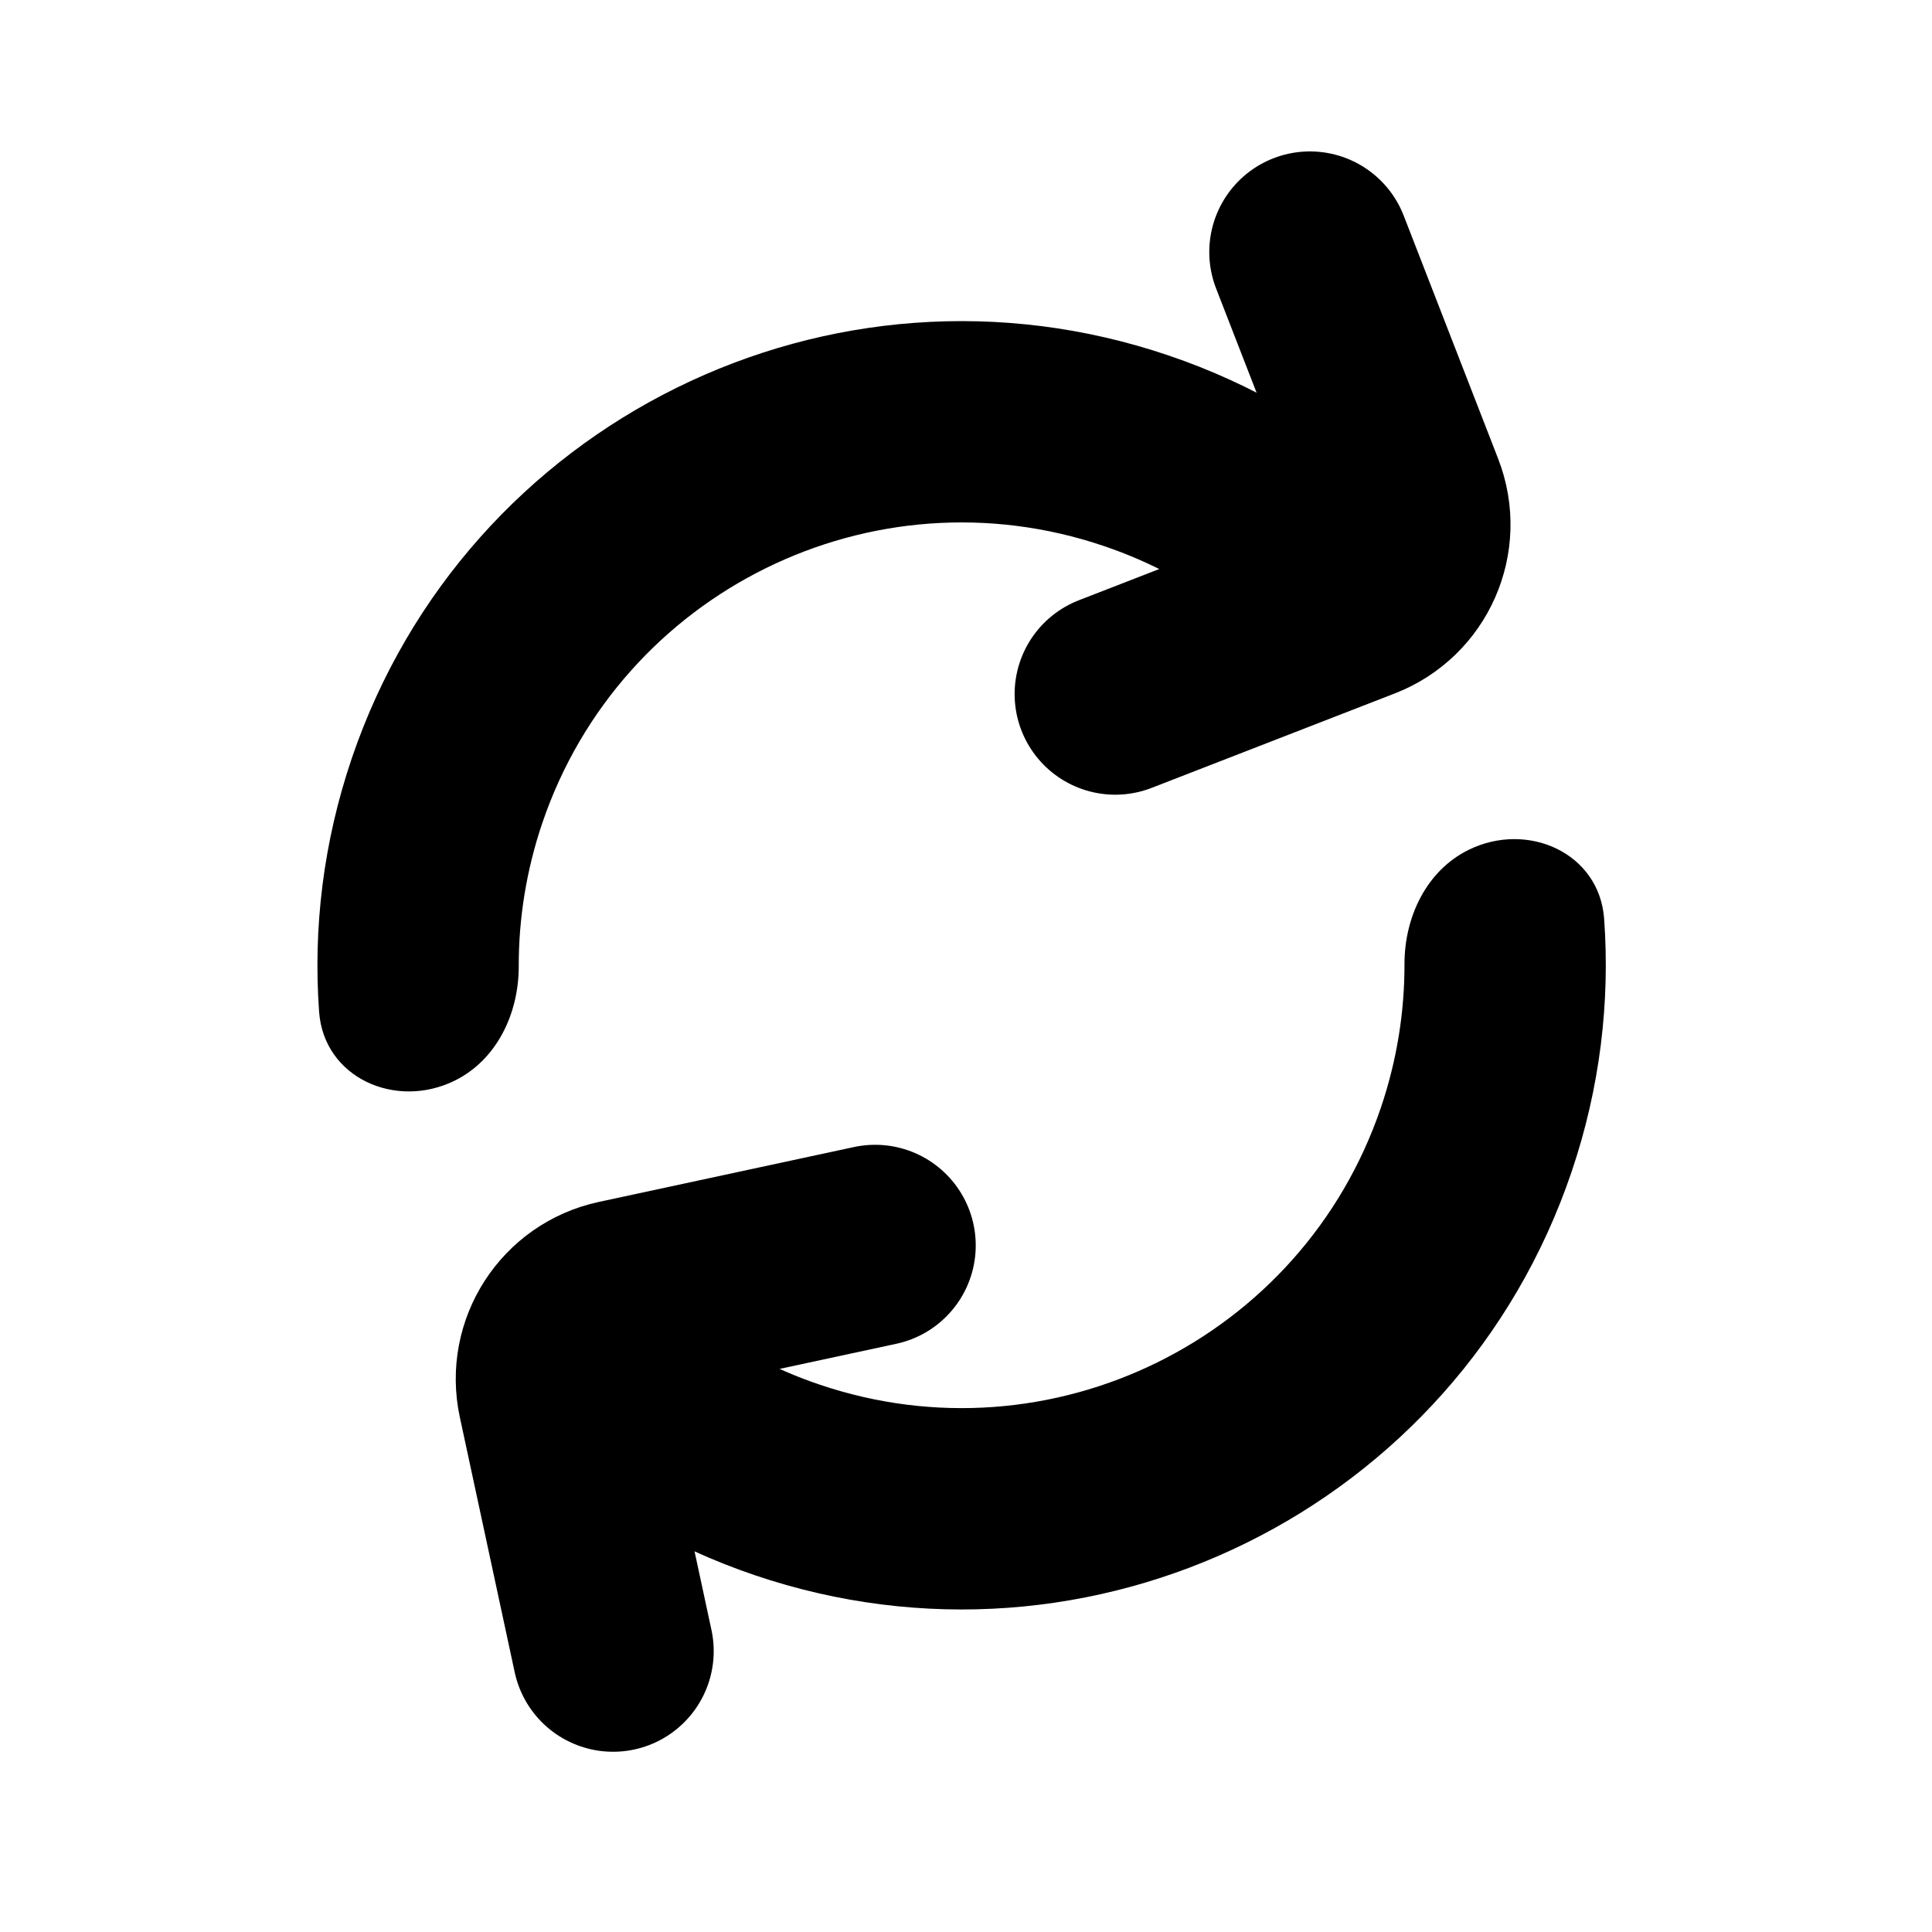 <?xml version="1.0" encoding="utf-8"?>
<svg width="800px" height="800px" viewBox="0 0 24 24" fill="none" xmlns="http://www.w3.org/2000/svg">
<path d="M16.272 3.131L17.446 6.153C17.646 6.668 17.391 7.248 16.876 7.448L13.854 8.622" stroke="#000000" stroke-width="2.5" stroke-linecap="round"/>
<path d="M7.616 20.511L6.934 17.341C6.818 16.801 7.161 16.269 7.701 16.153L10.871 15.471" stroke="#000000" stroke-width="2.5" stroke-linecap="round"/>
<path fill-rule="evenodd" clip-rule="evenodd" d="M16.915 7.868C17.65 7.505 17.875 6.556 17.263 6.011C16.487 5.32 15.563 4.77 14.517 4.416C10.333 2.995 5.79 5.236 4.37 9.42C4.015 10.465 3.889 11.534 3.964 12.57C4.024 13.387 4.914 13.786 5.649 13.424V13.424C6.173 13.165 6.445 12.588 6.444 12.004C6.443 11.414 6.537 10.813 6.737 10.223C7.714 7.347 10.837 5.807 13.713 6.783C14.303 6.983 14.837 7.274 15.305 7.634C15.768 7.991 16.391 8.126 16.915 7.868V7.868ZM6.976 16.114C7.5 15.856 8.123 15.991 8.587 16.348C9.054 16.708 9.588 16.999 10.178 17.199C13.054 18.175 16.177 16.635 17.154 13.759C17.354 13.169 17.448 12.568 17.447 11.978C17.446 11.394 17.718 10.817 18.242 10.558V10.558C18.977 10.196 19.867 10.595 19.927 11.412C20.002 12.448 19.876 13.517 19.521 14.562C18.101 18.746 13.558 20.987 9.374 19.567C8.328 19.212 7.404 18.662 6.628 17.971C6.016 17.426 6.241 16.477 6.976 16.114V16.114Z" fill="#000000"/>
</svg>